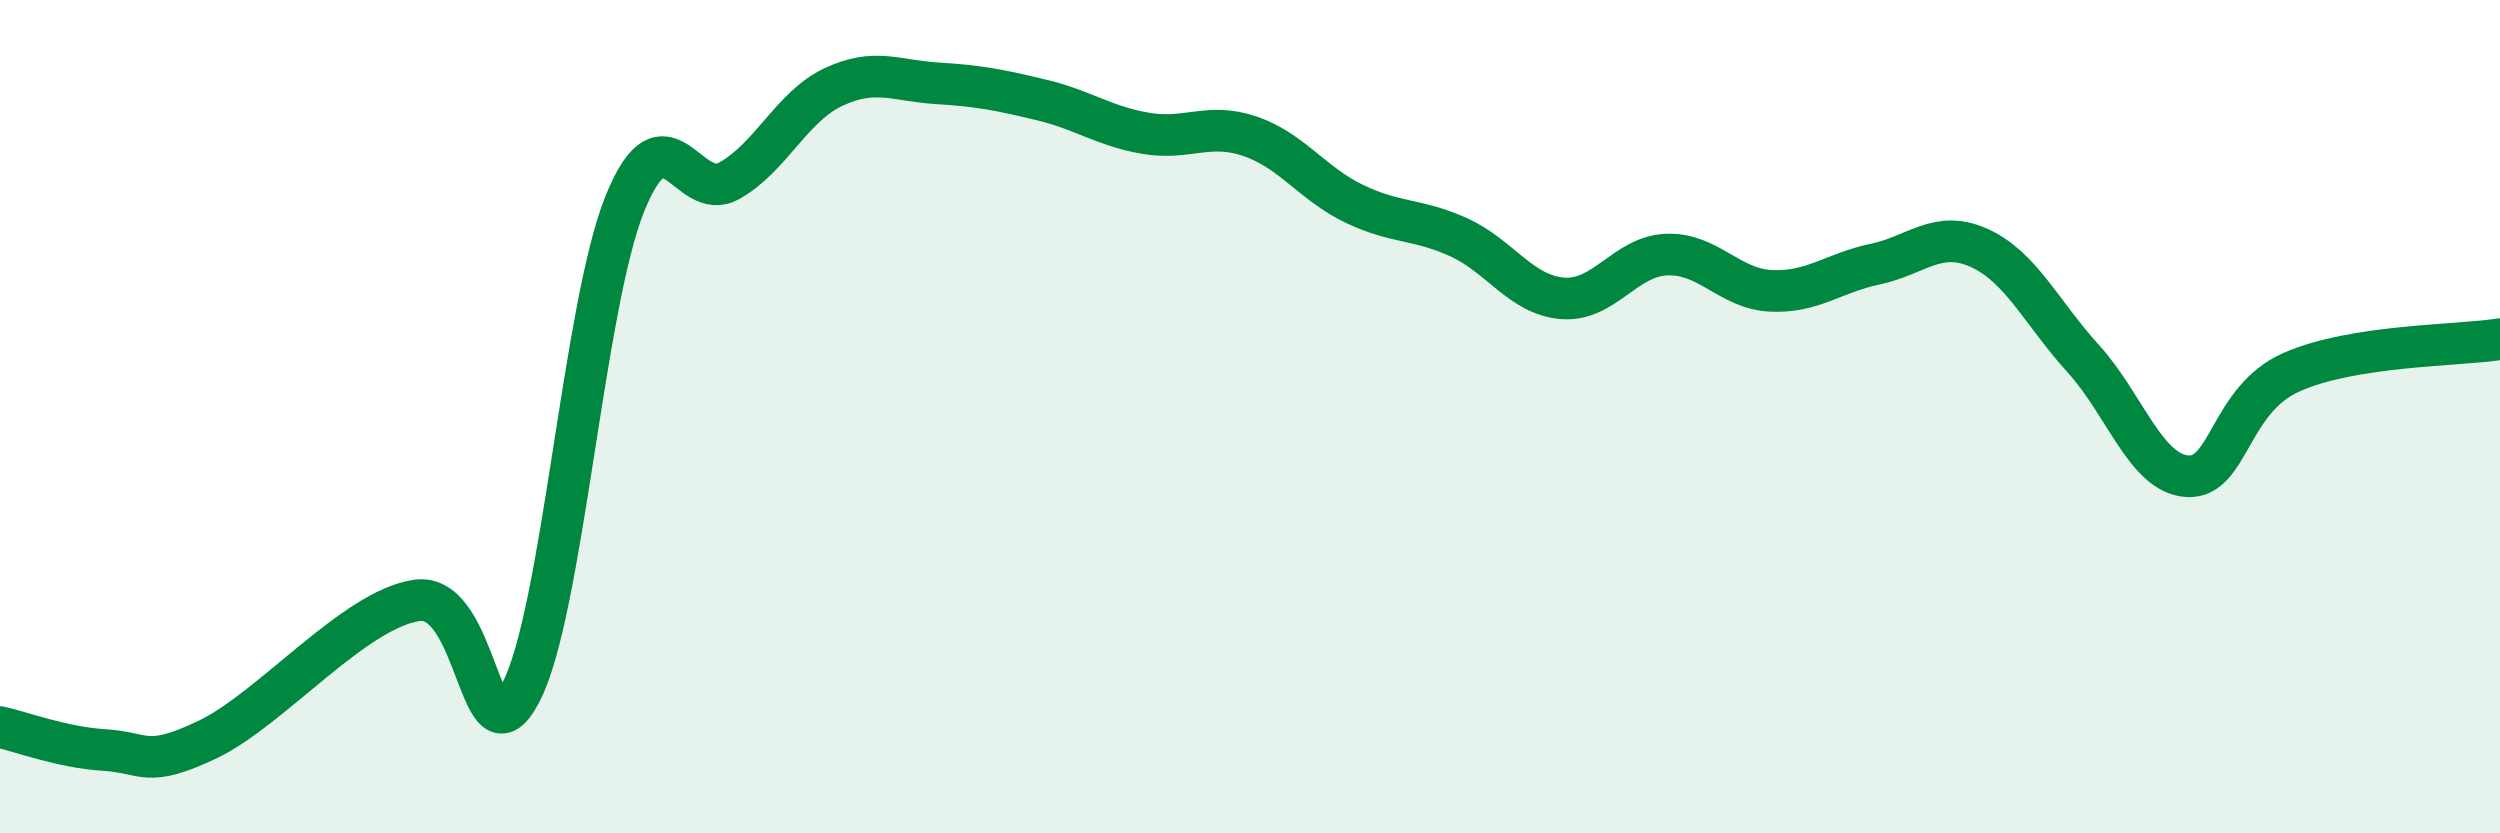 
    <svg width="60" height="20" viewBox="0 0 60 20" xmlns="http://www.w3.org/2000/svg">
      <path
        d="M 0,17.45 C 0.5,17.56 1.5,17.94 2.5,18 C 3.5,18.06 3.5,18.46 5,17.74 C 6.5,17.02 8.5,14.63 10,14.41 C 11.5,14.19 11.5,18.53 12.5,16.62 C 13.5,14.71 14,7.34 15,4.88 C 16,2.42 16.5,4.9 17.5,4.34 C 18.5,3.78 19,2.56 20,2.09 C 21,1.62 21.5,1.94 22.5,2 C 23.5,2.06 24,2.16 25,2.4 C 26,2.64 26.5,3.03 27.5,3.2 C 28.5,3.37 29,2.93 30,3.27 C 31,3.61 31.5,4.41 32.5,4.89 C 33.5,5.37 34,5.24 35,5.69 C 36,6.14 36.5,7.08 37.5,7.16 C 38.5,7.24 39,6.15 40,6.11 C 41,6.07 41.5,6.93 42.5,6.98 C 43.5,7.03 44,6.55 45,6.34 C 46,6.13 46.5,5.5 47.5,5.95 C 48.5,6.4 49,7.51 50,8.61 C 51,9.71 51.5,11.37 52.5,11.43 C 53.5,11.49 53.5,9.59 55,8.93 C 56.5,8.27 59,8.3 60,8.14L60 20L0 20Z"
        fill="#008740"
        opacity="0.1"
        stroke-linecap="round"
        stroke-linejoin="round"
      />
      <path
        d="M 0,17.45 C 0.5,17.56 1.5,17.94 2.5,18 C 3.5,18.06 3.5,18.46 5,17.74 C 6.5,17.02 8.5,14.63 10,14.41 C 11.5,14.19 11.5,18.53 12.5,16.62 C 13.5,14.71 14,7.34 15,4.88 C 16,2.42 16.5,4.9 17.5,4.34 C 18.5,3.78 19,2.56 20,2.09 C 21,1.62 21.5,1.94 22.5,2 C 23.5,2.06 24,2.16 25,2.4 C 26,2.64 26.5,3.03 27.5,3.2 C 28.5,3.37 29,2.93 30,3.27 C 31,3.61 31.5,4.41 32.5,4.89 C 33.5,5.37 34,5.24 35,5.69 C 36,6.14 36.5,7.08 37.5,7.16 C 38.5,7.24 39,6.15 40,6.11 C 41,6.07 41.5,6.93 42.5,6.98 C 43.5,7.03 44,6.55 45,6.34 C 46,6.13 46.5,5.5 47.5,5.95 C 48.5,6.4 49,7.51 50,8.61 C 51,9.71 51.5,11.37 52.5,11.43 C 53.5,11.49 53.5,9.59 55,8.93 C 56.5,8.27 59,8.3 60,8.14"
        stroke="#008740"
        stroke-width="1"
        fill="none"
        stroke-linecap="round"
        stroke-linejoin="round"
      />
    </svg>
  